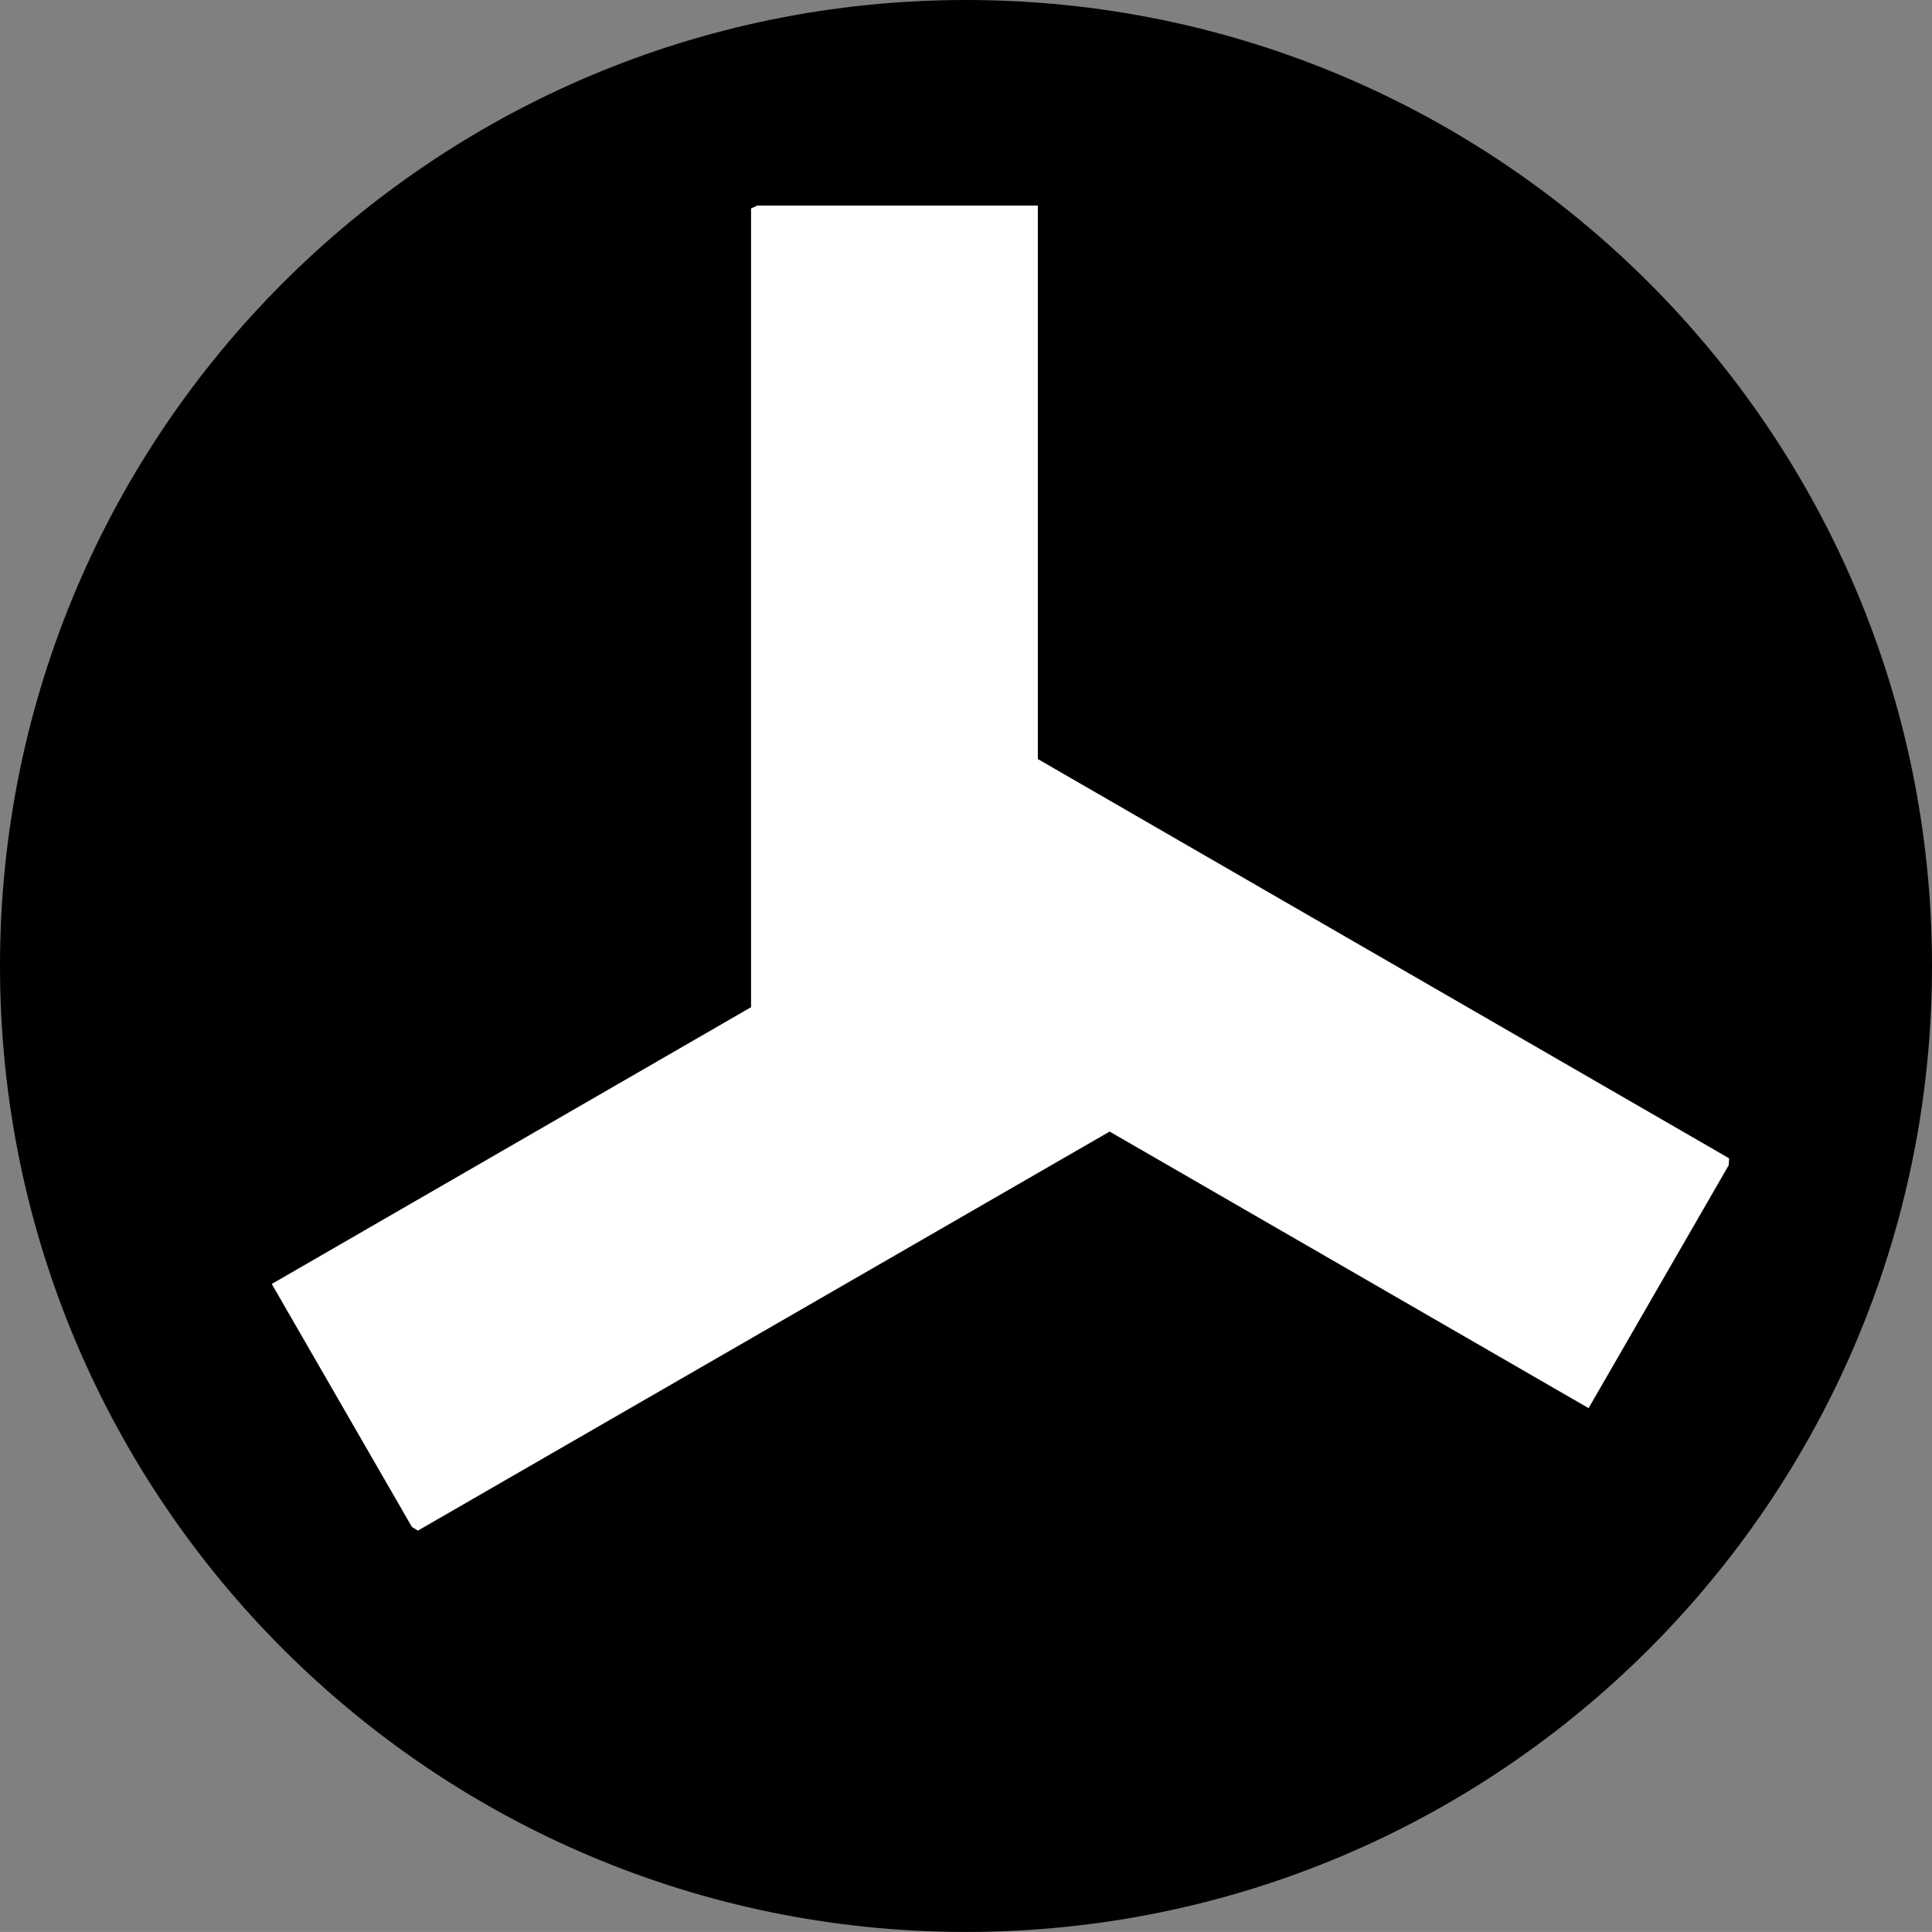 <?xml version="1.0" encoding="iso-8859-1"?>
<!-- Generator: Adobe Illustrator 28.1.0, SVG Export Plug-In . SVG Version: 6.00 Build 0)  -->
<svg version="1.1" id="image" xmlns="http://www.w3.org/2000/svg" xmlns:xlink="http://www.w3.org/1999/xlink" x="0px" y="0px"
	 width="28.8px" height="28.799px" viewBox="0 0 28.8 28.799" enable-background="new 0 0 28.8 28.799"
	 xml:space="preserve">
<rect x="0" y="0" width="28.8" height="28.799" fill="#808080" stroke="none"/>
<g>
	<path d="M28.8,14.4c0-7.955-6.447-14.4-14.399-14.4C6.447,0,0,6.445,0,14.4c0,7.951,6.447,14.399,14.4,14.399
		C22.353,28.799,28.8,22.351,28.8,14.4z"/>
	<polygon fill="#FFFFFF" points="15.471,11.315 15.471,3.064 11.29,3.064 11.196,3.107 11.196,15.014 4.051,19.14 
		6.14,22.761 6.229,22.817 16.541,16.868 23.681,20.991 25.77,17.369 25.776,17.267 	"/>
</g>
</svg>
